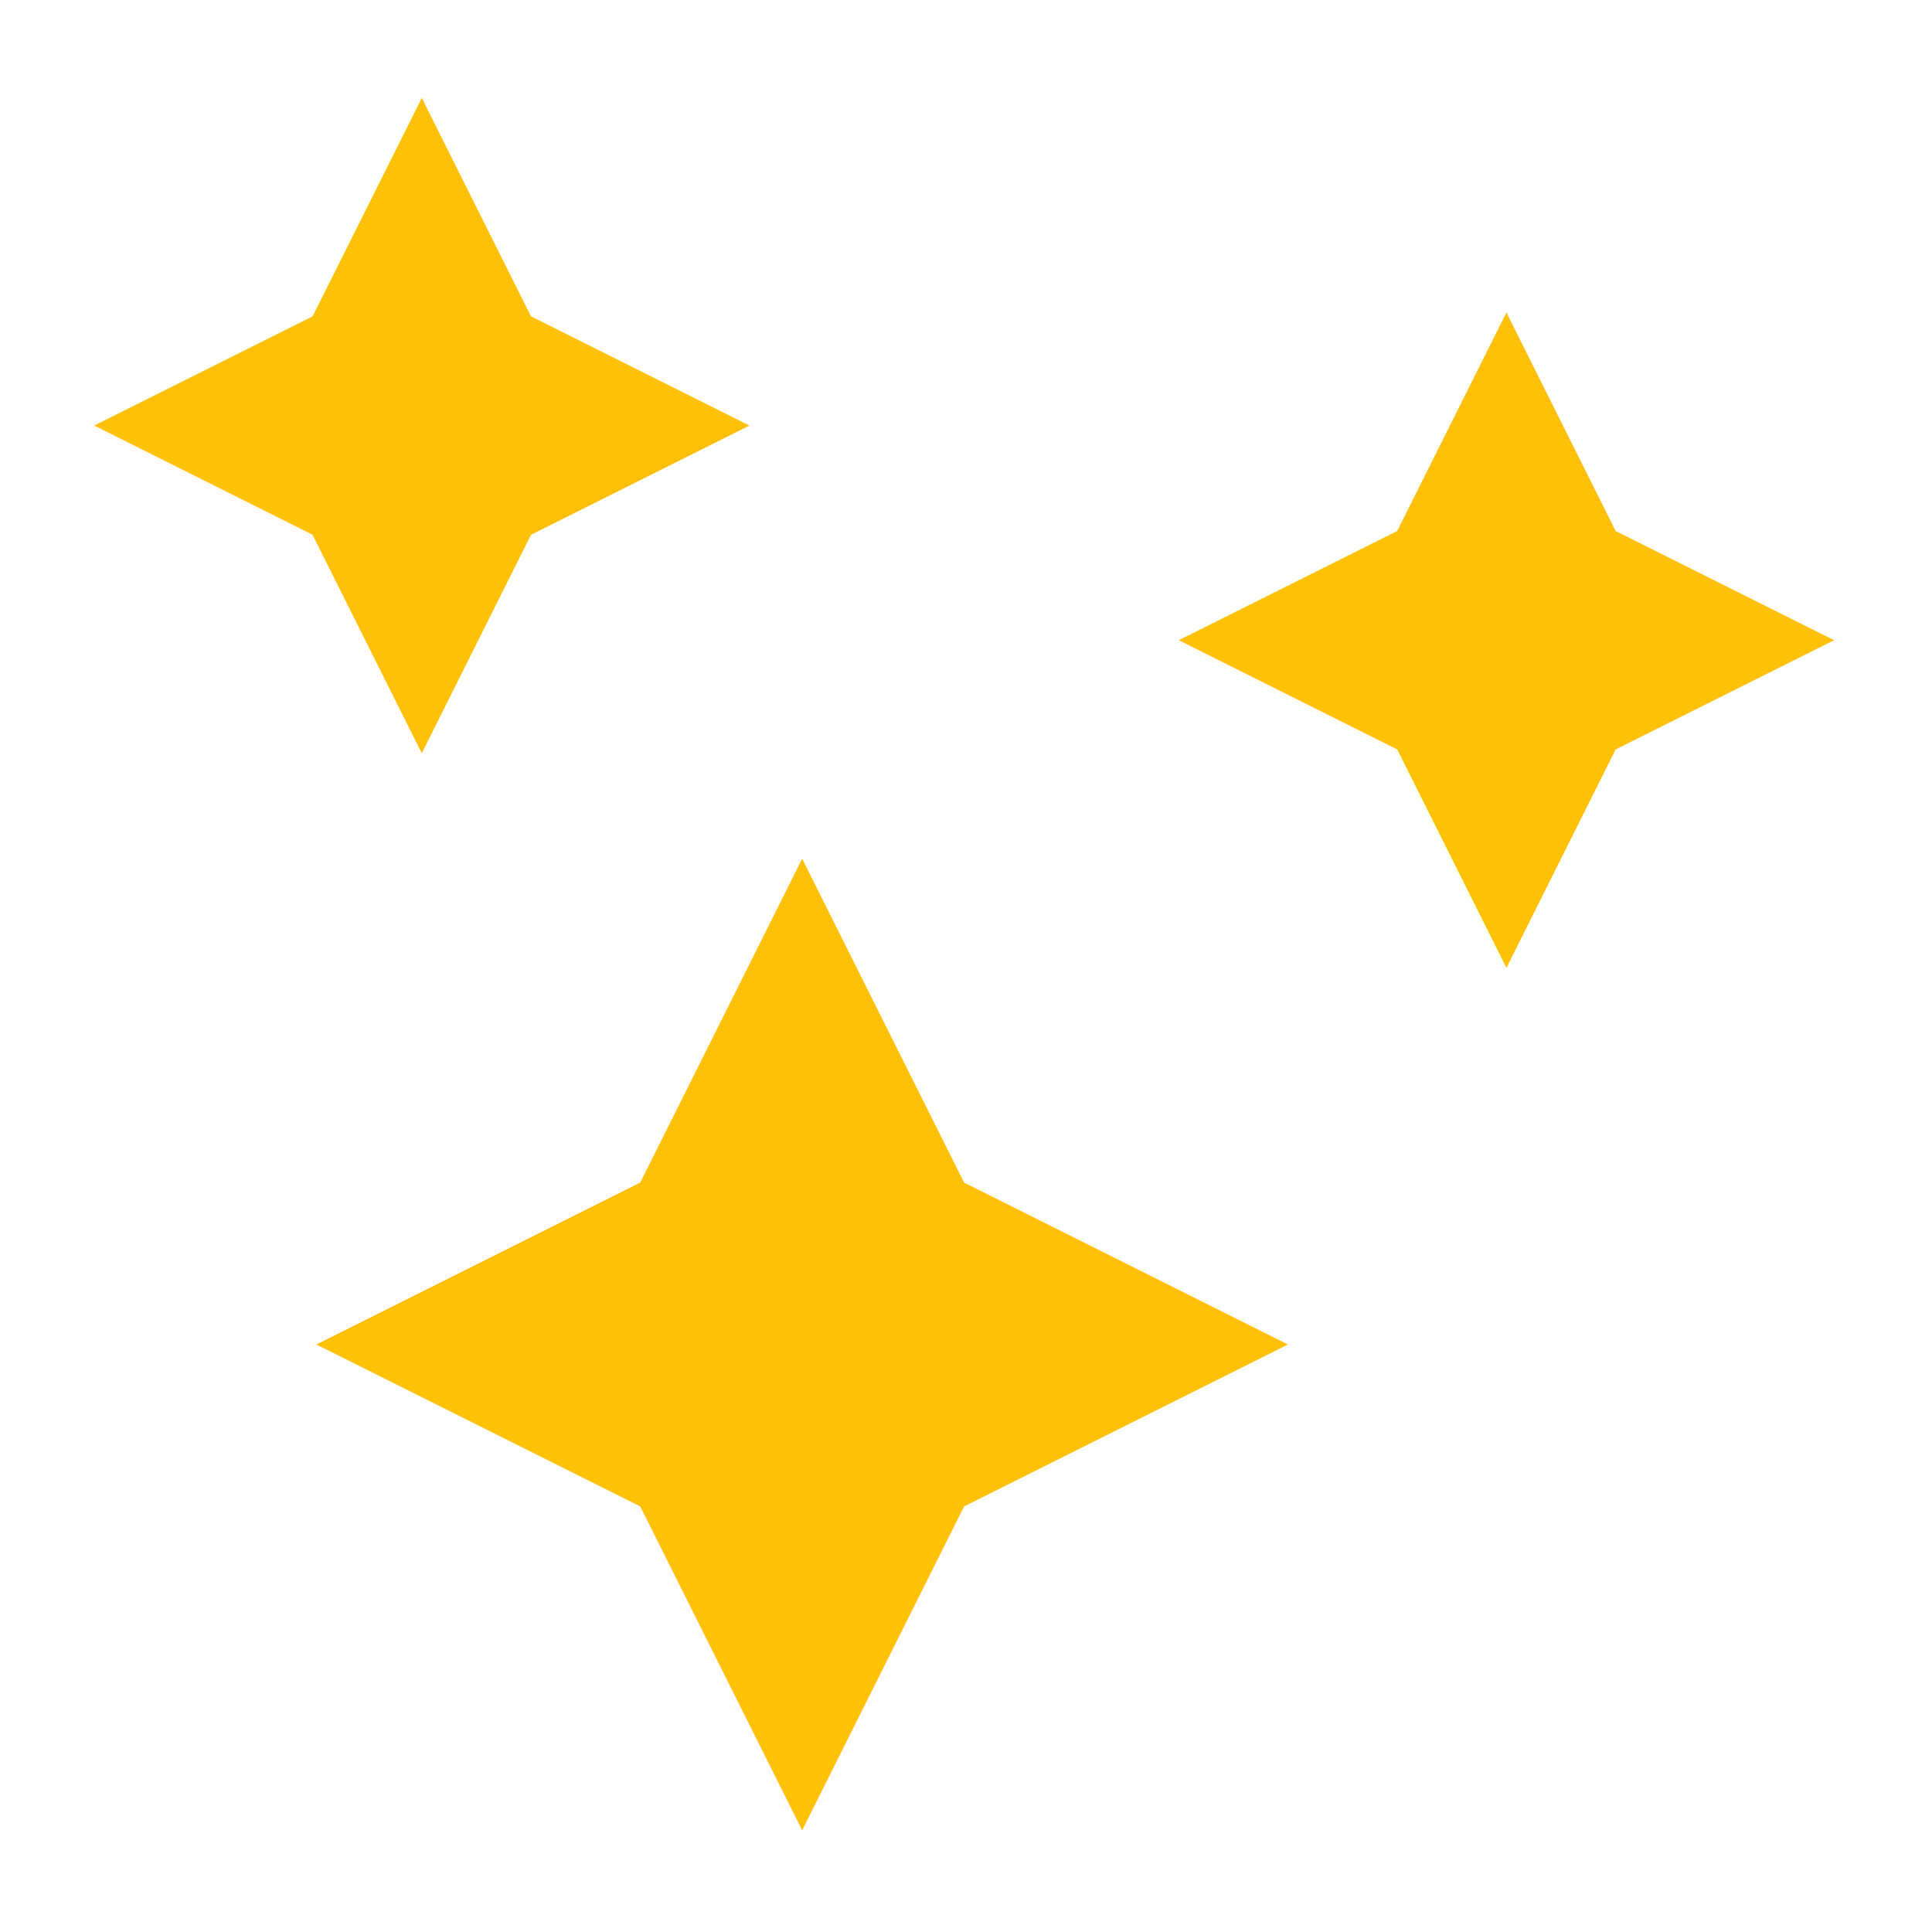 <svg xmlns="http://www.w3.org/2000/svg" id="Layer_1" viewBox="0 0 51.3 51.3"><defs><style>      .st0 {        fill: #ffc107;      }    </style></defs><path class="st0" d="M14.1,8.4l5.8,2.9-5.8,2.9-2.9,5.8-2.9-5.8-5.8-2.9,5.8-2.9,2.9-5.8,2.9,5.8Z"></path><path class="st0" d="M42.9,14.1l5.8,2.9-5.8,2.9-2.9,5.8-2.9-5.8-5.8-2.9,5.8-2.9,2.9-5.8,2.9,5.8Z"></path><path class="st0" d="M17,31.4l4.3-8.6,4.3,8.6,8.6,4.3-8.6,4.3-4.3,8.6-4.3-8.6-8.6-4.3,8.6-4.3Z"></path></svg>